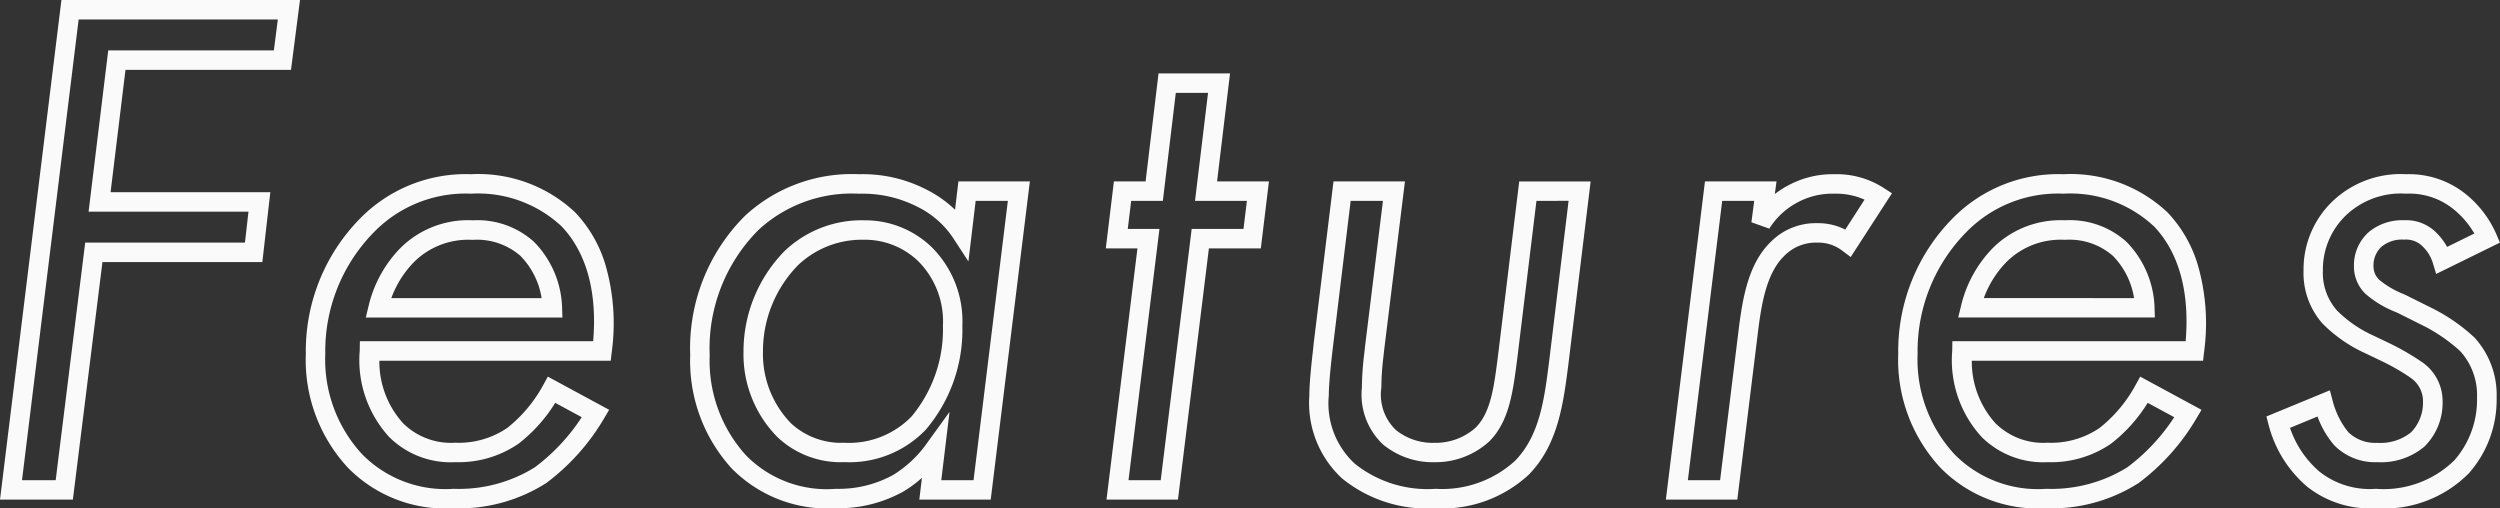 <svg xmlns="http://www.w3.org/2000/svg" width="128.489" height="26.123" viewBox="0 0 128.489 26.123"><rect x="0" y="0" width="128.489" height="26.123" fill="#333333" stroke="none"/><path d="M-59.661-25.179H-47.4l-.462,3.59h-8.507l-.766,6.289h8.21l-.41,3.59h-8.218L-59.073.5h-3.745Zm11.122,1H-58.776L-61.687-.5h1.731l1.517-12.21h8.21l.182-1.59h-8.218l1.01-8.289h8.513Zm45.265,2.774H.4l-.666,5.55H2.4l-.417,3.442H-.686L-2.277.5H-5.949l1.591-12.913H-5.985l.417-3.442H-3.94Zm2.544,1H-2.387l-.666,5.55H-4.681l-.175,1.442h1.629L-4.818-.5h1.656l1.591-12.913H1.092l.175-1.442H-1.4Zm-37.879,4.18a7.259,7.259,0,0,1,5.349,1.959l.006.006a6.694,6.694,0,0,1,1.556,2.7,10.846,10.846,0,0,1,.32,4.48l-.051.442H-43.32A4.721,4.721,0,0,0-42.1-3.425a3.5,3.5,0,0,0,2.68,1,4.429,4.429,0,0,0,2.672-.76,7.191,7.191,0,0,0,1.847-2.2l.239-.437,3.153,1.706-.266.447a11.263,11.263,0,0,1-3,3.34l-.006,0A8.313,8.313,0,0,1-39.5.944a7.01,7.01,0,0,1-5.431-2.079A8.137,8.137,0,0,1-47.1-6.993a9.707,9.707,0,0,1,2.773-6.94A7.6,7.6,0,0,1-38.609-16.225Zm4.638,2.663a6.3,6.3,0,0,0-4.638-1.663,6.573,6.573,0,0,0-5.011,2A8.715,8.715,0,0,0-46.1-6.993a7.173,7.173,0,0,0,1.9,5.166A6.007,6.007,0,0,0-39.5-.056a7.39,7.39,0,0,0,4.162-1.1,10.067,10.067,0,0,0,2.419-2.581l-1.364-.738a7.868,7.868,0,0,1-1.893,2.106,5.453,5.453,0,0,1-3.251.944,4.485,4.485,0,0,1-3.388-1.293,5.846,5.846,0,0,1-1.515-4.432l.008-.492h11.99C-32.061-10.836-33.06-12.619-33.971-13.562Zm15.3-2.663a7.149,7.149,0,0,1,3.489.8A5.967,5.967,0,0,1-13.733-14.4l.173-1.456h3.673L-11.9.5h-3.67l.136-1.123A5.725,5.725,0,0,1-16.42.1a6.866,6.866,0,0,1-3.43.843A6.91,6.91,0,0,1-25.208-1.1a8.194,8.194,0,0,1-2.136-5.821,9.6,9.6,0,0,1,2.82-7.171A8.091,8.091,0,0,1-18.666-16.225Zm5.625,4.484-.753-1.158a4.673,4.673,0,0,0-1.846-1.642l0,0a6.191,6.191,0,0,0-3.021-.681,7.048,7.048,0,0,0-5.169,1.861,8.613,8.613,0,0,0-2.508,6.445,7.227,7.227,0,0,0,1.862,5.134A5.814,5.814,0,0,0-19.85-.056a5.8,5.8,0,0,0,2.936-.712A5.938,5.938,0,0,0-15.15-2.439l1.134-1.57L-14.44-.5h1.658l1.764-14.355h-1.655Zm44.51-4.484A4.451,4.451,0,0,1,34-15.516l.42.271L32.3-11.969l-.429-.322a2.01,2.01,0,0,0-1.291-.418,2.26,2.26,0,0,0-1.681.668l-.006.006c-.922.89-1.181,2.46-1.368,3.993L26.472.5H22.8l2.01-16.355h3.677l-.087.65a5.215,5.215,0,0,1,.6-.4l.007,0A4.785,4.785,0,0,1,31.469-16.225Zm1.547,1.307a3.6,3.6,0,0,0-1.547-.307,3.8,3.8,0,0,0-1.975.491,3.8,3.8,0,0,0-1.373,1.306l-.921-.328.147-1.1H25.695L23.931-.5h1.657l.945-7.664c.208-1.708.509-3.471,1.663-4.588a3.256,3.256,0,0,1,2.385-.957,3.06,3.06,0,0,1,1.439.331Zm10.219-1.307a7.259,7.259,0,0,1,5.349,1.959l.006.006a6.694,6.694,0,0,1,1.556,2.7,10.846,10.846,0,0,1,.32,4.48l-.051.442H38.524A4.721,4.721,0,0,0,39.74-3.425a3.5,3.5,0,0,0,2.68,1,4.429,4.429,0,0,0,2.672-.76,7.191,7.191,0,0,0,1.847-2.2l.239-.437,3.153,1.706-.266.447a11.263,11.263,0,0,1-3,3.34l-.006,0A8.313,8.313,0,0,1,42.347.944a7.01,7.01,0,0,1-5.431-2.079,8.137,8.137,0,0,1-2.173-5.858,9.707,9.707,0,0,1,2.773-6.94A7.6,7.6,0,0,1,43.235-16.225Zm4.638,2.663a6.3,6.3,0,0,0-4.638-1.663,6.573,6.573,0,0,0-5.011,2,8.715,8.715,0,0,0-2.481,6.232,7.173,7.173,0,0,0,1.9,5.166A6.007,6.007,0,0,0,42.347-.056a7.39,7.39,0,0,0,4.162-1.1,10.067,10.067,0,0,0,2.419-2.581l-1.364-.738a7.868,7.868,0,0,1-1.893,2.106,5.453,5.453,0,0,1-3.251.944,4.485,4.485,0,0,1-3.388-1.293,5.846,5.846,0,0,1-1.515-4.432l.008-.492h11.99C49.783-10.836,48.784-12.619,47.873-13.562Zm12.974-2.663a4.652,4.652,0,0,1,3.087,1.035,5.466,5.466,0,0,1,1.554,2.046l.183.435L62.391-11.1l-.172-.561a1.968,1.968,0,0,0-.5-.83,1.205,1.205,0,0,0-.978-.372,1.654,1.654,0,0,0-1.152.358,1.3,1.3,0,0,0-.42.992.96.96,0,0,0,.3.719,4.665,4.665,0,0,0,1.25.73l.137.064,1.406.7a9.353,9.353,0,0,1,2.091,1.463l.016.017a4.363,4.363,0,0,1,1.129,3.074,5.712,5.712,0,0,1-1.426,3.89A6.124,6.124,0,0,1,59.293.944,5.223,5.223,0,0,1,55.756-.169a6.207,6.207,0,0,1-1.98-3.184l-.109-.421,3.26-1.345.147.551a4.229,4.229,0,0,0,.8,1.6,1.982,1.982,0,0,0,1.489.549A2.509,2.509,0,0,0,61.1-2.959a2.193,2.193,0,0,0,.614-1.592,1.445,1.445,0,0,0-.623-1.2l-.016-.014a11.035,11.035,0,0,0-1.485-.855l-.847-.405A7.385,7.385,0,0,1,56.549-8.55a3.921,3.921,0,0,1-.975-2.735,4.849,4.849,0,0,1,1.441-3.5A5.068,5.068,0,0,1,60.847-16.225Zm3.51,3.048a4.533,4.533,0,0,0-1.051-1.235,3.6,3.6,0,0,0-2.46-.813,4.088,4.088,0,0,0-3.124,1.149,3.867,3.867,0,0,0-1.149,2.791A2.926,2.926,0,0,0,57.3-9.213l.005.006a6.392,6.392,0,0,0,1.87,1.281l.862.412a12.85,12.85,0,0,1,1.684.985,2.434,2.434,0,0,1,1,1.978,3.159,3.159,0,0,1-.937,2.327l-.007.006a3.474,3.474,0,0,1-2.405.793,2.956,2.956,0,0,1-2.2-.849l-.014-.014a4.721,4.721,0,0,1-.866-1.484l-1.414.583A5.122,5.122,0,0,0,56.392-.94a4.172,4.172,0,0,0,2.9.884,5.187,5.187,0,0,0,4.036-1.468,4.716,4.716,0,0,0,1.162-3.212,3.363,3.363,0,0,0-.861-2.393A8.5,8.5,0,0,0,61.807-8.4l-1.4-.7L60.29-9.15a5.307,5.307,0,0,1-1.536-.93,1.952,1.952,0,0,1-.59-1.427,2.287,2.287,0,0,1,.756-1.739l.016-.014a2.692,2.692,0,0,1,1.8-.6,2.181,2.181,0,0,1,1.686.664,3.04,3.04,0,0,1,.529.707ZM5.718-15.855H9.39L8.322-7.195c-.011.1-.021.2-.032.3a14.237,14.237,0,0,0-.113,1.645,2.507,2.507,0,0,0,.752,2.175,3.009,3.009,0,0,0,1.967.655,3.083,3.083,0,0,0,2.132-.785c.774-.78.938-2.069,1.146-3.7l1.089-8.947h3.671L17.794-6.489c-.26,2.043-.529,4.153-2.025,5.69l0,0A6.506,6.506,0,0,1,10.971.944,6.93,6.93,0,0,1,6.161-.588,5.271,5.271,0,0,1,4.477-4.847c0-.688.12-1.748.2-2.45L4.7-7.535Zm2.541,1H6.6L5.669-7.184c-.077.679-.193,1.705-.193,2.337A4.217,4.217,0,0,0,6.823-1.338,5.992,5.992,0,0,0,10.971-.056,5.553,5.553,0,0,0,15.054-1.5c1.262-1.3,1.5-3.151,1.747-5.114l1-8.243H16.149l-.982,8.07c-.224,1.755-.417,3.269-1.438,4.289l-.012.012A4.1,4.1,0,0,1,10.9-1.424a4.015,4.015,0,0,1-2.623-.9,3.507,3.507,0,0,1-1.1-2.929A15.023,15.023,0,0,1,7.3-7.007c.01-.1.021-.2.032-.3v-.009Zm-46.795,1a4.342,4.342,0,0,1,3.158,1.1,5.039,5.039,0,0,1,1.449,3.379l.017.517H-44.018l.149-.617a6.364,6.364,0,0,1,1.612-2.937A4.929,4.929,0,0,1-38.535-13.857Zm3.555,4a3.986,3.986,0,0,0-1.088-2.172,3.4,3.4,0,0,0-2.467-.824,3.94,3.94,0,0,0-3.013,1.149,5.216,5.216,0,0,0-1.158,1.847Zm16.536-4A4.926,4.926,0,0,1-14.957-12.5a5.369,5.369,0,0,1,1.6,4.064A7.918,7.918,0,0,1-15.232-3.1a5.434,5.434,0,0,1-4.174,1.673,4.742,4.742,0,0,1-3.451-1.283,6.052,6.052,0,0,1-1.748-4.4,7.363,7.363,0,0,1,2.119-5.175A5.734,5.734,0,0,1-18.444-13.857Zm-.962,11.433A4.474,4.474,0,0,0-15.963-3.78l.008-.009a6.992,6.992,0,0,0,1.6-4.647A4.385,4.385,0,0,0-15.64-11.77a3.958,3.958,0,0,0-2.8-1.087A4.753,4.753,0,0,0-21.8-11.552,6.321,6.321,0,0,0-23.605-7.1a5.11,5.11,0,0,0,1.431,3.667l.006.006A3.788,3.788,0,0,0-19.406-2.424ZM43.309-13.857a4.342,4.342,0,0,1,3.158,1.1,5.039,5.039,0,0,1,1.449,3.379l.017.517H37.826l.149-.617a6.364,6.364,0,0,1,1.612-2.937A4.929,4.929,0,0,1,43.309-13.857Zm3.555,4a3.986,3.986,0,0,0-1.088-2.172,3.4,3.4,0,0,0-2.467-.824A3.94,3.94,0,0,0,40.3-11.708a5.215,5.215,0,0,0-1.158,1.847Z" transform="translate(62.818 25.179)" fill="#fafafa"/></svg>